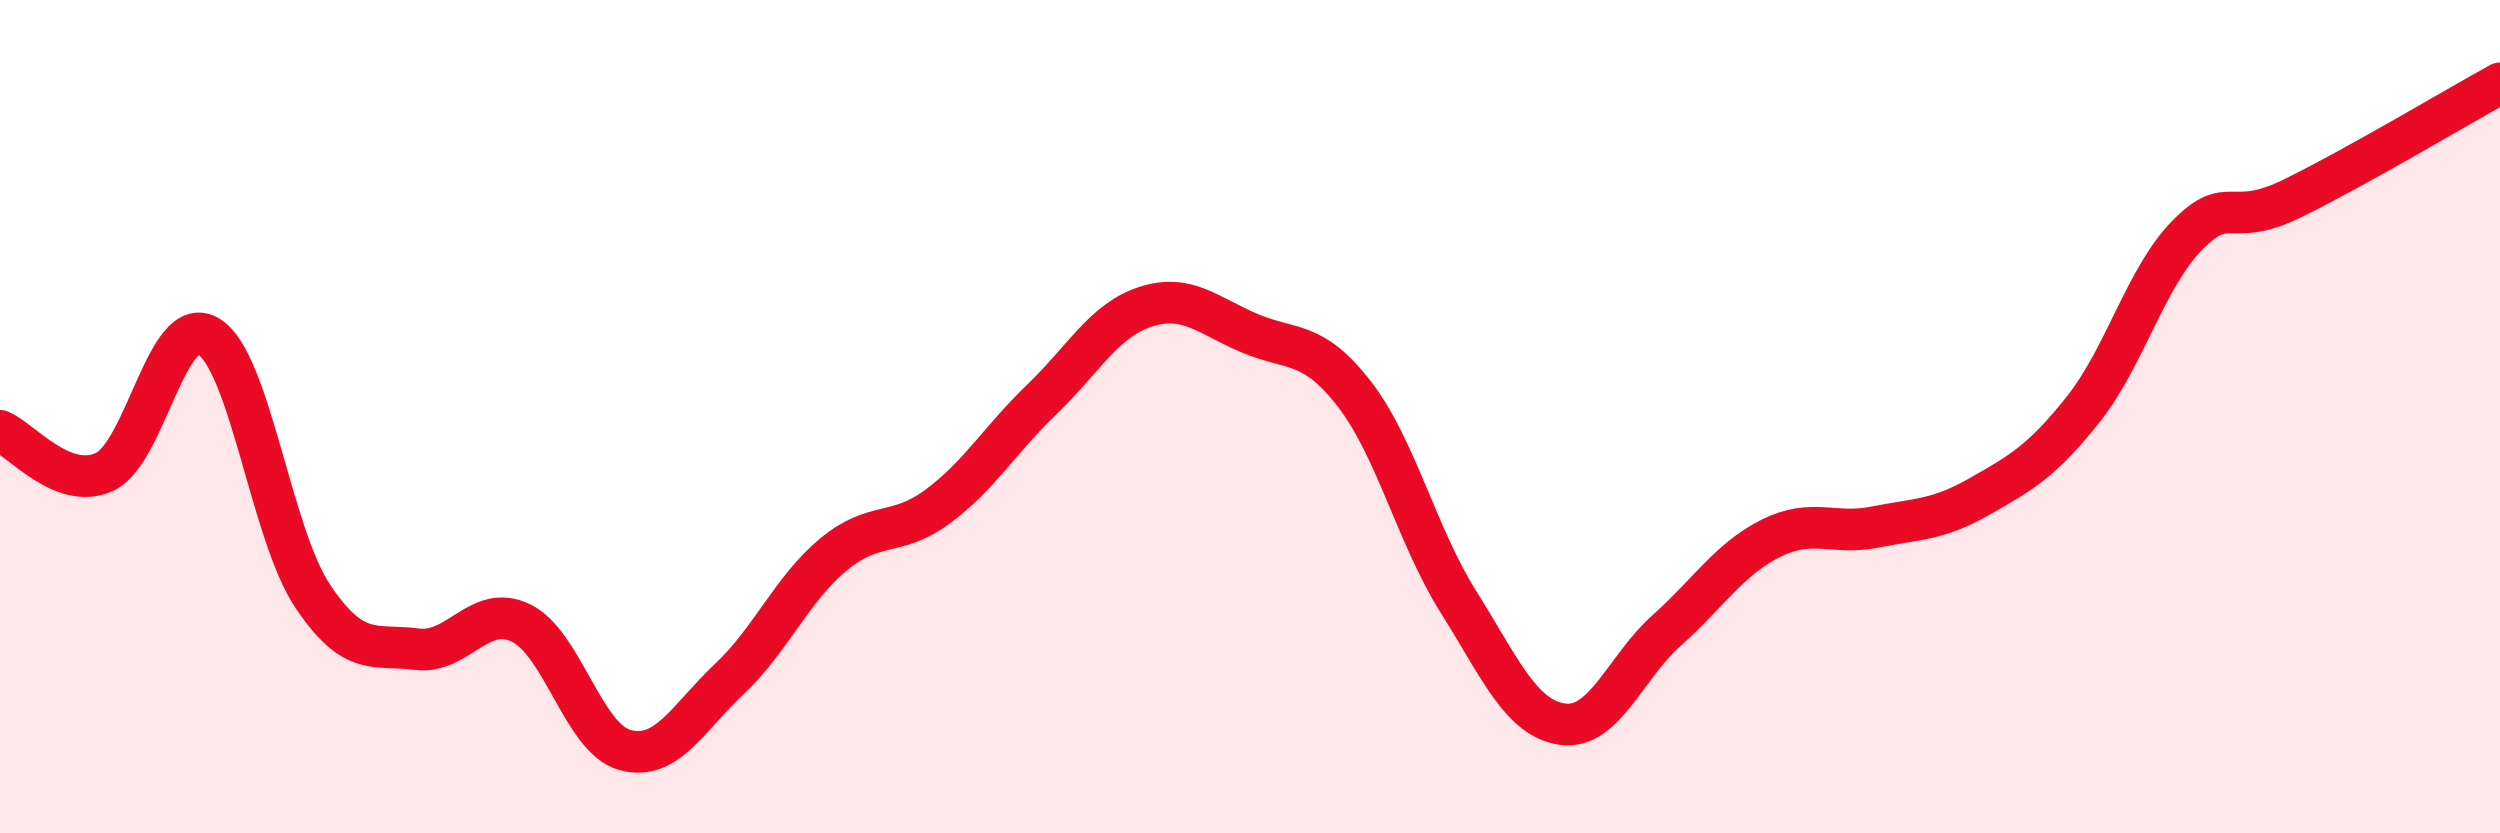 
    <svg width="60" height="20" viewBox="0 0 60 20" xmlns="http://www.w3.org/2000/svg">
      <path
        d="M 0,10.34 C 0.5,10.54 1.5,11.78 2.5,11.33 C 3.5,10.88 4,7.48 5,8.07 C 6,8.66 6.5,12.8 7.5,14.3 C 8.5,15.8 9,15.45 10,15.58 C 11,15.71 11.5,14.47 12.5,14.95 C 13.5,15.43 14,17.73 15,18 C 16,18.27 16.5,17.24 17.5,16.3 C 18.5,15.36 19,14.14 20,13.31 C 21,12.48 21.5,12.9 22.5,12.16 C 23.5,11.42 24,10.55 25,9.59 C 26,8.63 26.5,7.68 27.5,7.36 C 28.5,7.04 29,7.58 30,8 C 31,8.42 31.5,8.16 32.5,9.45 C 33.5,10.74 34,12.85 35,14.44 C 36,16.03 36.5,17.24 37.5,17.38 C 38.5,17.52 39,16.02 40,15.13 C 41,14.24 41.5,13.42 42.5,12.92 C 43.5,12.42 44,12.85 45,12.65 C 46,12.45 46.5,12.49 47.5,11.92 C 48.5,11.35 49,11.08 50,9.82 C 51,8.56 51.5,6.65 52.5,5.64 C 53.5,4.63 53.5,5.5 55,4.77 C 56.5,4.04 59,2.55 60,2L60 20L0 20Z"
        fill="#EB0A25"
        opacity="0.1"
        stroke-linecap="round"
        stroke-linejoin="round"
      />
      <path
        d="M 0,10.34 C 0.5,10.54 1.5,11.78 2.5,11.33 C 3.5,10.88 4,7.48 5,8.07 C 6,8.66 6.5,12.8 7.5,14.3 C 8.5,15.8 9,15.45 10,15.58 C 11,15.71 11.5,14.47 12.5,14.95 C 13.5,15.43 14,17.73 15,18 C 16,18.27 16.5,17.24 17.5,16.3 C 18.5,15.36 19,14.14 20,13.31 C 21,12.48 21.5,12.9 22.5,12.16 C 23.5,11.42 24,10.55 25,9.59 C 26,8.63 26.5,7.68 27.5,7.36 C 28.5,7.04 29,7.58 30,8 C 31,8.42 31.5,8.16 32.5,9.45 C 33.5,10.74 34,12.85 35,14.44 C 36,16.03 36.5,17.24 37.5,17.38 C 38.5,17.52 39,16.02 40,15.13 C 41,14.24 41.5,13.42 42.5,12.92 C 43.5,12.42 44,12.85 45,12.65 C 46,12.45 46.5,12.49 47.5,11.92 C 48.5,11.35 49,11.08 50,9.82 C 51,8.56 51.5,6.65 52.5,5.64 C 53.5,4.63 53.5,5.5 55,4.77 C 56.5,4.04 59,2.55 60,2"
        stroke="#EB0A25"
        stroke-width="1"
        fill="none"
        stroke-linecap="round"
        stroke-linejoin="round"
      />
    </svg>
  